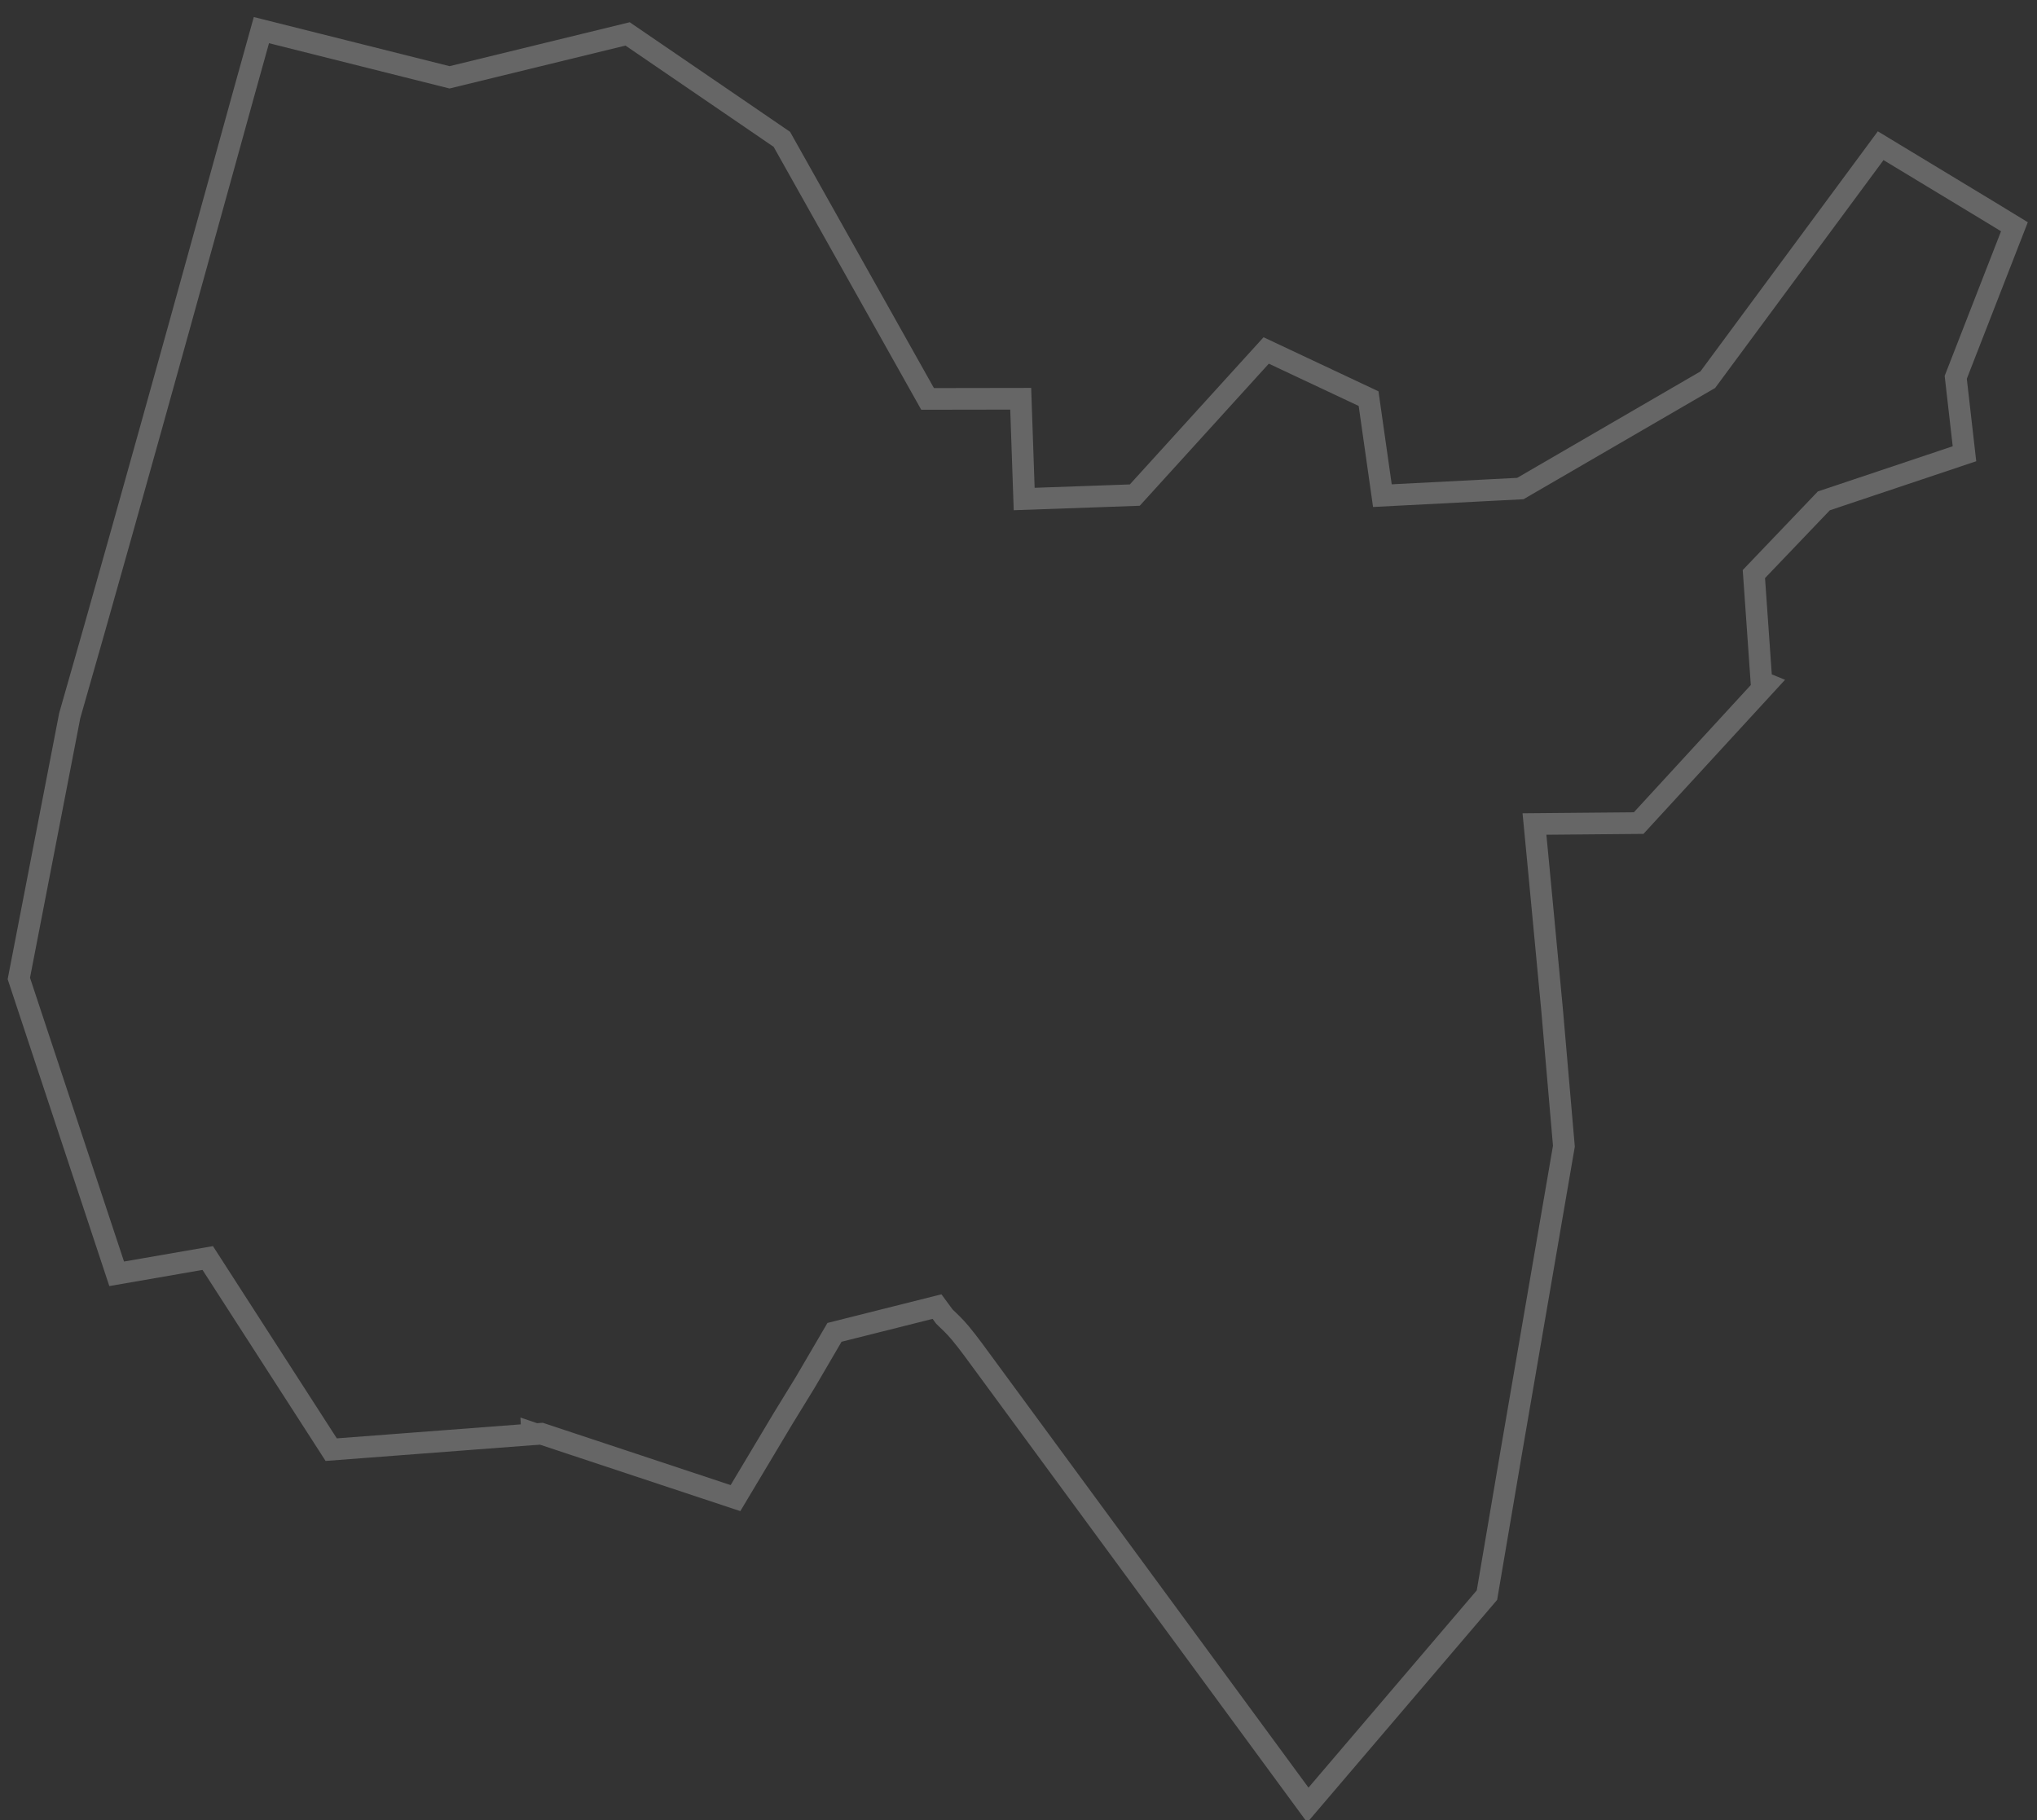 <?xml version="1.0" encoding="UTF-8"?>
<svg width="94px" height="84px" viewBox="0 0 94 84" version="1.1" xmlns="http://www.w3.org/2000/svg" xmlns:xlink="http://www.w3.org/1999/xlink">
    <rect x="0" y="0" width="94" height="84" fill="#333333" stroke="none"/>
    <!-- Generator: Sketch 55 (78076) - https://sketchapp.com -->
    <title>01</title>
    <desc>Created with Sketch.</desc>
    <g id="Page-1" stroke="none" stroke-width="1" fill="none" fill-rule="evenodd" stroke-opacity="0.25">
        <g id="Artboard-Copy" transform="translate(-160, -205)" stroke="#FFFFFF">
            <path d="M184.719,271.191 C184.808,271.185 184.897,271.177 184.983,271.171 C185.598,271.375 185.772,271.433 185.938,271.488 C188.605,272.373 191.274,273.258 193.94,274.142 L196.128,270.481 L197.172,268.779 L198.509,266.492 L203.24,265.303 C203.352,265.455 203.465,265.609 203.577,265.761 C203.819,265.992 204.061,266.221 204.308,266.515 C204.708,266.993 205.121,267.577 205.522,268.119 L220.353,288.309 L228.617,278.62 L229.711,272.185 L232.168,257.899 L231.62,251.574 C231.419,249.452 231.219,247.329 231.018,245.204 L230.81,243.031 L235.618,242.988 L241.519,236.565 L241.284,236.469 L240.935,231.495 L244.163,228.117 L250.653,225.942 L250.25,222.415 L252.958,215.465 L251.851,214.79 C250.163,213.769 248.475,212.747 246.786,211.725 C244.127,215.324 241.468,218.923 238.807,222.525 L230.158,227.548 L228.48,227.634 L223.792,227.876 L223.155,223.398 L218.43,221.175 L212.367,227.85 L210.465,227.918 L207.262,228.031 L207.102,223.404 L202.805,223.411 L196.08,211.431 L194.664,210.462 L188.961,206.565 L180.745,208.569 L172.063,206.39 L171.253,209.297 C171.086,209.894 166.086,228.066 163.218,238.027 C163.021,239.05 162.885,239.748 162.76,240.397 C162.542,241.524 161.816,245.277 160.869,250.16 C162.21,254.207 163.845,259.144 165.384,263.79 C166.849,263.536 168.244,263.294 169.586,263.061 C171.987,266.789 173.811,269.619 175.284,271.906 C180.192,271.533 182.797,271.335 184.552,271.201 C184.552,271.179 184.55,271.156 184.549,271.133 L184.719,271.191 Z" id="01"></path>
        </g>
    </g>
</svg>